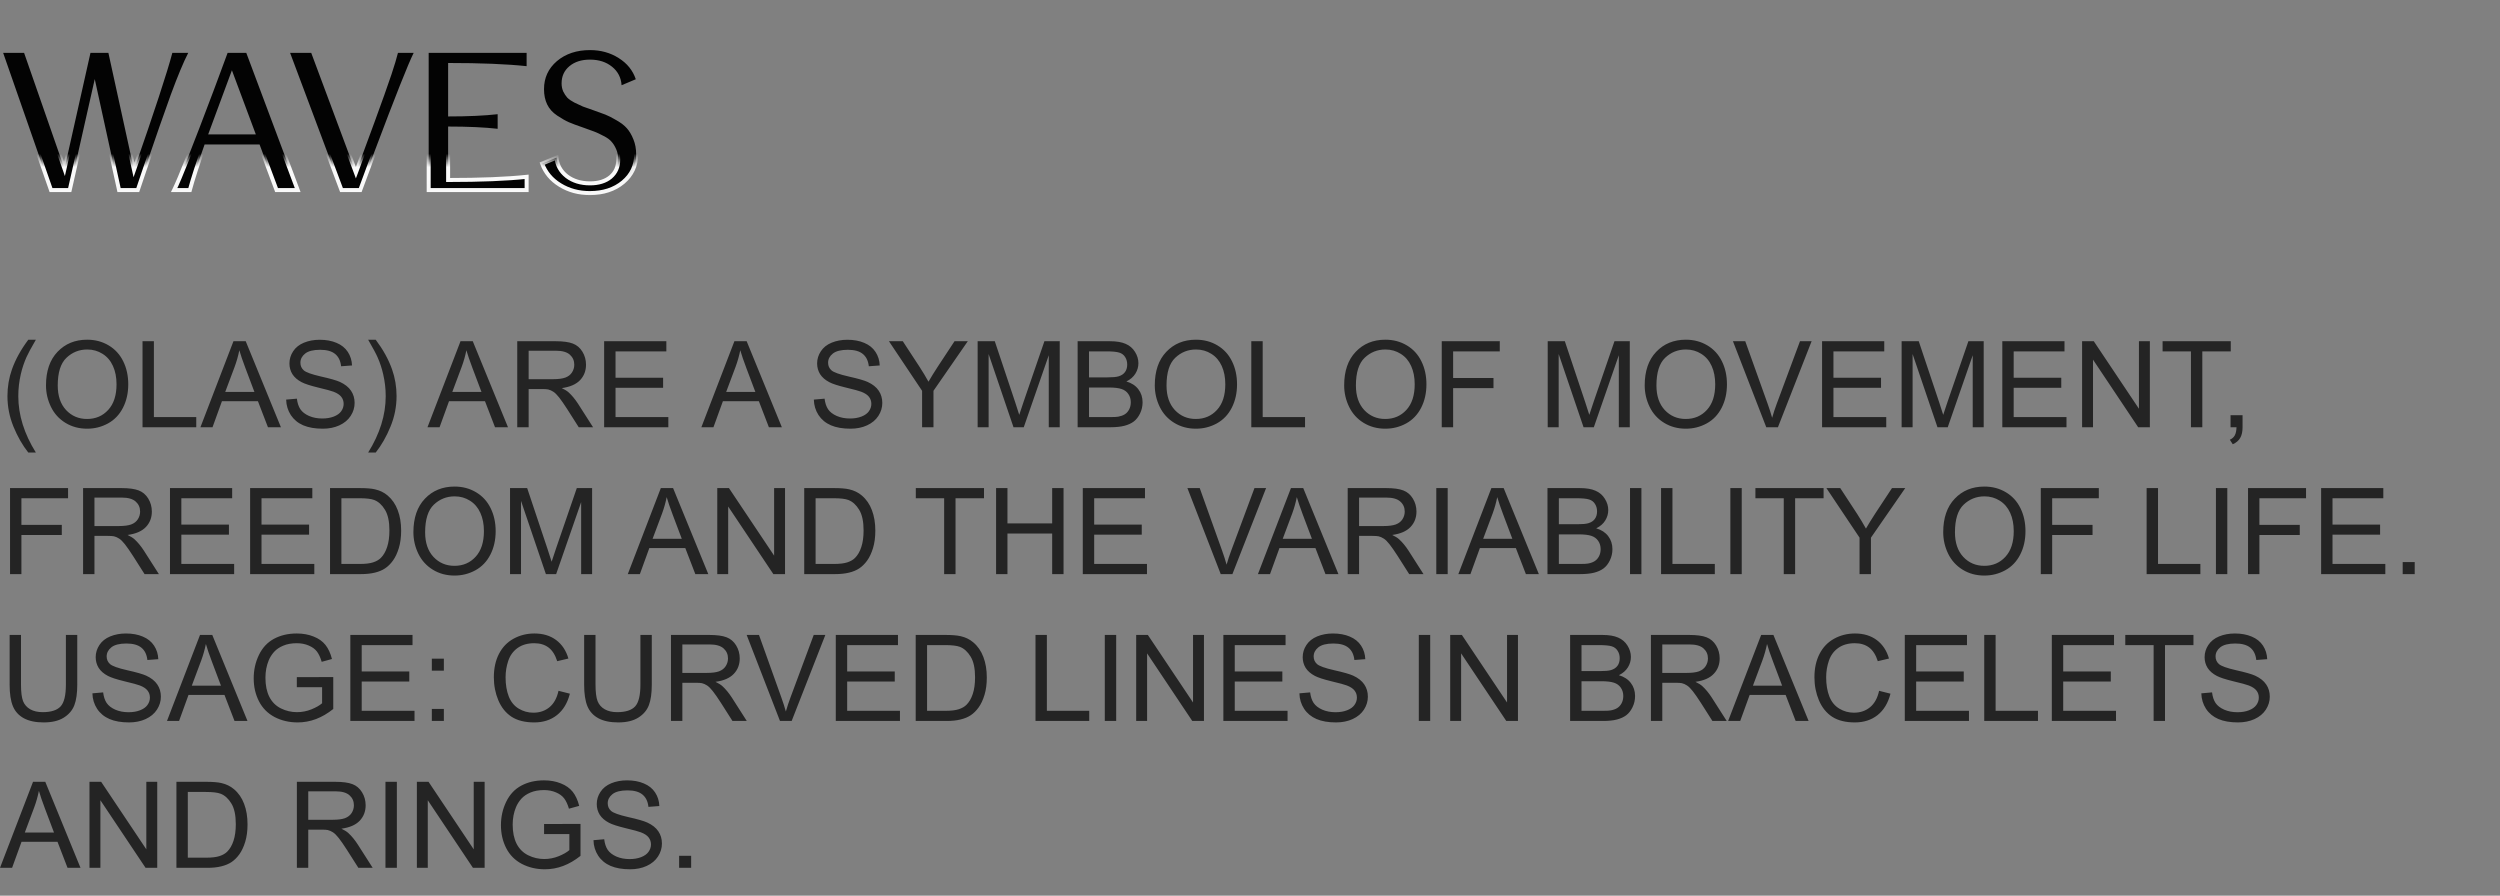<?xml version="1.0" encoding="UTF-8"?> <svg xmlns="http://www.w3.org/2000/svg" viewBox="0 0 187.013 67" fill="none"><rect x="0" y="0" width="187.013" height="67" fill="#808080" stroke="none"/><path d="M2.115 33.851C1.68 33.301 1.311 32.657 1.009 31.92C0.708 31.183 0.557 30.419 0.557 29.629C0.557 28.933 0.67 28.265 0.895 27.628C1.159 26.887 1.565 26.15 2.115 25.416H2.682C2.328 26.024 2.094 26.459 1.979 26.719C1.801 27.123 1.66 27.544 1.558 27.983C1.432 28.53 1.369 29.08 1.369 29.633C1.369 31.041 1.807 32.447 2.682 33.851H2.115ZM3.441 28.826C3.441 27.758 3.728 26.922 4.301 26.32C4.875 25.714 5.615 25.411 6.522 25.411C7.116 25.411 7.651 25.553 8.128 25.837C8.605 26.121 8.968 26.517 9.217 27.026C9.468 27.533 9.594 28.107 9.594 28.751C9.594 29.404 9.463 29.988 9.199 30.502C8.936 31.017 8.563 31.408 8.08 31.674C7.597 31.938 7.076 32.069 6.518 32.069C5.912 32.069 5.371 31.923 4.894 31.63C4.417 31.338 4.055 30.938 3.81 30.432C3.564 29.926 3.441 29.391 3.441 28.826ZM4.319 28.839C4.319 29.614 4.526 30.226 4.942 30.674C5.36 31.118 5.884 31.341 6.513 31.341C7.154 31.341 7.681 31.115 8.093 30.665C8.509 30.214 8.717 29.575 8.717 28.747C8.717 28.223 8.627 27.767 8.449 27.377C8.273 26.985 8.014 26.682 7.672 26.469C7.333 26.253 6.951 26.144 6.526 26.144C5.924 26.144 5.404 26.352 4.968 26.767C4.535 27.18 4.319 27.87 4.319 28.839ZM10.661 31.96V25.525H11.512V31.2H14.681V31.96H10.661ZM14.993 31.96L17.464 25.525H18.381L21.014 31.96H20.044L19.294 30.011H16.603L15.897 31.96H14.993ZM16.849 29.317H19.031L18.359 27.535C18.154 26.994 18.002 26.549 17.903 26.201C17.821 26.614 17.705 27.023 17.556 27.43L16.849 29.317ZM21.405 29.892L22.208 29.822C22.246 30.144 22.334 30.409 22.472 30.616C22.612 30.821 22.829 30.988 23.121 31.117C23.414 31.243 23.743 31.306 24.109 31.306C24.433 31.306 24.72 31.257 24.969 31.161C25.218 31.064 25.402 30.933 25.522 30.766C25.645 30.596 25.706 30.412 25.706 30.213C25.706 30.011 25.648 29.835 25.531 29.686C25.414 29.534 25.221 29.407 24.951 29.304C24.779 29.237 24.397 29.133 23.806 28.993C23.215 28.849 22.801 28.715 22.564 28.589C22.256 28.428 22.027 28.229 21.875 27.992C21.725 27.752 21.651 27.484 21.651 27.189C21.651 26.864 21.743 26.561 21.927 26.28C22.112 25.996 22.381 25.781 22.735 25.635C23.089 25.489 23.482 25.416 23.916 25.416C24.392 25.416 24.812 25.493 25.175 25.648C25.541 25.8 25.822 26.026 26.018 26.324C26.214 26.623 26.319 26.961 26.334 27.338L25.517 27.399C25.473 26.993 25.324 26.685 25.07 26.478C24.818 26.27 24.445 26.166 23.951 26.166C23.436 26.166 23.06 26.261 22.823 26.451C22.589 26.639 22.472 26.865 22.472 27.132C22.472 27.363 22.555 27.553 22.722 27.702C22.886 27.851 23.313 28.005 24.003 28.163C24.697 28.318 25.172 28.454 25.43 28.571C25.804 28.744 26.081 28.963 26.259 29.229C26.438 29.493 26.527 29.797 26.527 30.143C26.527 30.485 26.429 30.808 26.233 31.112C26.037 31.414 25.754 31.649 25.386 31.819C25.02 31.986 24.608 32.069 24.148 32.069C23.566 32.069 23.077 31.984 22.682 31.815C22.29 31.645 21.981 31.39 21.756 31.051C21.534 30.709 21.417 30.322 21.405 29.892ZM28.107 33.851H27.541C28.416 32.447 28.853 31.041 28.853 29.633C28.853 29.083 28.79 28.538 28.664 27.996C28.565 27.557 28.426 27.136 28.247 26.732C28.133 26.469 27.898 26.03 27.541 25.416H28.107C28.657 26.15 29.064 26.887 29.327 27.628C29.552 28.265 29.665 28.933 29.665 29.629C29.665 30.419 29.513 31.183 29.209 31.92C28.907 32.657 28.54 33.301 28.107 33.851ZM31.978 31.96L34.449 25.525H35.366L38 31.96H37.03L36.279 30.011H33.589L32.882 31.96H31.978ZM33.835 29.317H36.016L35.344 27.535C35.14 26.994 34.987 26.549 34.888 26.201C34.806 26.614 34.691 27.023 34.541 27.43L33.835 29.317ZM38.693 31.96V25.525H41.546C42.119 25.525 42.556 25.584 42.854 25.701C43.152 25.815 43.391 26.018 43.569 26.311C43.748 26.604 43.837 26.927 43.837 27.281C43.837 27.737 43.689 28.122 43.394 28.435C43.098 28.748 42.642 28.947 42.025 29.032C42.25 29.14 42.421 29.247 42.538 29.353C42.787 29.581 43.022 29.866 43.244 30.208L44.364 31.96H43.293L42.441 30.621C42.193 30.235 41.988 29.939 41.827 29.734C41.666 29.53 41.521 29.386 41.392 29.304C41.266 29.222 41.138 29.165 41.006 29.133C40.91 29.113 40.752 29.102 40.532 29.102H39.545V31.96H38.693ZM39.545 28.365H41.375C41.764 28.365 42.068 28.325 42.288 28.246C42.507 28.165 42.674 28.036 42.788 27.86C42.902 27.682 42.959 27.489 42.959 27.281C42.959 26.977 42.848 26.726 42.626 26.53C42.406 26.334 42.058 26.236 41.581 26.236H39.545V28.365ZM45.193 31.96V25.525H49.846V26.284H46.045V28.255H49.604V29.01H46.045V31.2H49.995V31.96H45.193ZM52.466 31.96L54.937 25.525H55.854L58.487 31.96H57.517L56.767 30.011H54.077L53.37 31.96H52.466ZM54.322 29.317H56.504L55.832 27.535C55.627 26.994 55.475 26.549 55.376 26.201C55.294 26.614 55.178 27.023 55.029 27.43L54.322 29.317ZM60.879 29.892L61.683 29.822C61.721 30.144 61.808 30.409 61.946 30.616C62.086 30.821 62.303 30.988 62.595 31.117C62.888 31.243 63.217 31.306 63.583 31.306C63.908 31.306 64.195 31.257 64.443 31.161C64.692 31.064 64.876 30.933 64.996 30.766C65.119 30.596 65.181 30.412 65.181 30.213C65.181 30.011 65.122 29.835 65.005 29.686C64.888 29.534 64.695 29.407 64.426 29.304C64.253 29.237 63.871 29.133 63.28 28.993C62.689 28.849 62.275 28.715 62.038 28.589C61.731 28.428 61.501 28.229 61.349 27.992C61.2 27.752 61.125 27.484 61.125 27.189C61.125 26.864 61.217 26.561 61.402 26.28C61.586 25.996 61.855 25.781 62.209 25.635C62.563 25.489 62.957 25.416 63.39 25.416C63.867 25.416 64.287 25.493 64.65 25.648C65.015 25.8 65.296 26.026 65.492 26.324C65.688 26.623 65.794 26.961 65.808 27.338L64.992 27.399C64.948 26.993 64.799 26.685 64.544 26.478C64.293 26.27 63.92 26.166 63.425 26.166C62.91 26.166 62.534 26.261 62.297 26.451C62.063 26.639 61.946 26.865 61.946 27.132C61.946 27.363 62.029 27.553 62.196 27.702C62.36 27.851 62.787 28.005 63.478 28.163C64.171 28.318 64.647 28.454 64.904 28.571C65.279 28.744 65.555 28.963 65.734 29.229C65.912 29.493 66.001 29.797 66.001 30.143C66.001 30.485 65.903 30.808 65.707 31.112C65.511 31.414 65.229 31.649 64.86 31.819C64.495 31.986 64.082 32.069 63.622 32.069C63.04 32.069 62.552 31.984 62.157 31.815C61.765 31.645 61.456 31.39 61.23 31.051C61.008 30.709 60.891 30.322 60.879 29.892ZM68.977 31.96V29.234L66.497 25.525H67.533L68.802 27.465C69.036 27.828 69.254 28.191 69.456 28.554C69.649 28.217 69.883 27.838 70.158 27.417L71.404 25.525H72.396L69.829 29.234V31.96H68.977ZM73.133 31.96V25.525H74.415L75.938 30.081C76.078 30.505 76.181 30.823 76.245 31.033C76.318 30.799 76.432 30.456 76.588 30.002L78.128 25.525H79.274V31.96H78.453V26.574L76.583 31.96H75.815L73.954 26.482V31.96H73.133ZM80.612 31.96V25.525H83.026C83.518 25.525 83.911 25.591 84.207 25.723C84.505 25.852 84.738 26.052 84.905 26.324C85.075 26.593 85.159 26.876 85.159 27.171C85.159 27.446 85.085 27.705 84.935 27.948C84.786 28.191 84.561 28.387 84.26 28.536C84.649 28.65 84.947 28.845 85.155 29.12C85.366 29.395 85.471 29.72 85.471 30.094C85.471 30.396 85.407 30.676 85.278 30.937C85.152 31.194 84.995 31.393 84.808 31.534C84.621 31.674 84.385 31.781 84.102 31.854C83.821 31.924 83.475 31.96 83.066 31.96H80.612ZM81.464 28.229H82.855C83.233 28.229 83.503 28.204 83.667 28.154C83.884 28.09 84.046 27.983 84.154 27.834C84.265 27.685 84.321 27.497 84.321 27.272C84.321 27.058 84.27 26.871 84.167 26.71C84.065 26.546 83.919 26.435 83.728 26.377C83.538 26.315 83.212 26.284 82.75 26.284H81.464V28.229ZM81.464 31.2H83.066C83.341 31.2 83.534 31.19 83.645 31.17C83.841 31.134 84.005 31.076 84.137 30.994C84.268 30.912 84.377 30.794 84.461 30.638C84.546 30.48 84.589 30.299 84.589 30.094C84.589 29.854 84.527 29.646 84.404 29.471C84.282 29.292 84.11 29.168 83.891 29.098C83.674 29.025 83.361 28.988 82.952 28.988H81.464V31.2ZM86.384 28.826C86.384 27.758 86.67 26.922 87.244 26.32C87.818 25.714 88.558 25.411 89.465 25.411C90.059 25.411 90.594 25.553 91.071 25.837C91.548 26.121 91.911 26.517 92.16 27.026C92.411 27.533 92.537 28.107 92.537 28.751C92.537 29.404 92.405 29.988 92.142 30.502C91.879 31.017 91.506 31.408 91.023 31.674C90.54 31.938 90.019 32.069 89.46 32.069C88.855 32.069 88.313 31.923 87.837 31.63C87.36 31.338 86.998 30.938 86.752 30.432C86.507 29.926 86.384 29.391 86.384 28.826ZM87.262 28.839C87.262 29.614 87.469 30.226 87.885 30.674C88.303 31.118 88.827 31.341 89.456 31.341C90.097 31.341 90.623 31.115 91.036 30.665C91.452 30.214 91.659 29.575 91.659 28.747C91.659 28.223 91.57 27.767 91.392 27.377C91.216 26.985 90.957 26.682 90.615 26.469C90.275 26.253 89.893 26.144 89.469 26.144C88.866 26.144 88.347 26.352 87.911 26.767C87.478 27.18 87.262 27.87 87.262 28.839ZM93.604 31.96V25.525H94.455V31.2H97.624V31.96H93.604ZM100.551 28.826C100.551 27.758 100.838 26.922 101.412 26.32C101.985 25.714 102.725 25.411 103.633 25.411C104.227 25.411 104.762 25.553 105.239 25.837C105.716 26.121 106.079 26.517 106.327 27.026C106.579 27.533 106.705 28.107 106.705 28.751C106.705 29.404 106.573 29.988 106.31 30.502C106.046 31.017 105.673 31.408 105.191 31.674C104.708 31.938 104.187 32.069 103.628 32.069C103.022 32.069 102.481 31.923 102.004 31.63C101.527 31.338 101.166 30.938 100.92 30.432C100.674 29.926 100.551 29.391 100.551 28.826ZM101.429 28.839C101.429 29.614 101.637 30.226 102.053 30.674C102.471 31.118 102.995 31.341 103.624 31.341C104.264 31.341 104.791 31.115 105.204 30.665C105.619 30.214 105.827 29.575 105.827 28.747C105.827 28.223 105.738 27.767 105.559 27.377C105.384 26.985 105.125 26.682 104.782 26.469C104.443 26.253 104.061 26.144 103.637 26.144C103.034 26.144 102.515 26.352 102.079 26.767C101.646 27.18 101.429 27.87 101.429 28.839ZM107.85 31.96V25.525H112.191V26.284H108.702V28.277H111.721V29.036H108.702V31.96H107.85ZM115.777 31.96V25.525H117.058L118.581 30.081C118.722 30.505 118.824 30.823 118.888 31.033C118.962 30.799 119.076 30.456 119.231 30.002L120.771 25.525H121.917V31.96H121.096V26.574L119.227 31.96H118.458L116.597 26.482V31.96H115.777ZM123.032 28.826C123.032 27.758 123.318 26.922 123.892 26.32C124.465 25.714 125.206 25.411 126.113 25.411C126.707 25.411 127.242 25.553 127.719 25.837C128.196 26.121 128.559 26.517 128.808 27.026C129.059 27.533 129.185 28.107 129.185 28.751C129.185 29.404 129.053 29.988 128.79 30.502C128.527 31.017 128.154 31.408 127.671 31.674C127.188 31.938 126.667 32.069 126.108 32.069C125.503 32.069 124.962 31.923 124.484 31.63C124.007 31.338 123.646 30.938 123.4 30.432C123.155 29.926 123.032 29.391 123.032 28.826ZM123.91 28.839C123.91 29.614 124.117 30.226 124.533 30.674C124.951 31.118 125.475 31.341 126.104 31.341C126.745 31.341 127.271 31.115 127.684 30.665C128.1 30.214 128.307 29.575 128.307 28.747C128.307 28.223 128.218 27.767 128.04 27.377C127.864 26.985 127.605 26.682 127.263 26.469C126.923 26.253 126.542 26.144 126.117 26.144C125.514 26.144 124.995 26.352 124.559 26.767C124.126 27.18 123.91 27.87 123.91 28.839ZM132.126 31.96L129.633 25.525H130.554L132.227 30.2C132.361 30.574 132.474 30.925 132.565 31.253C132.664 30.902 132.78 30.551 132.911 30.2L134.649 25.525H135.518L132.999 31.96H132.126ZM136.3 31.96V25.525H140.952V26.284H137.151V28.255H140.711V29.01H137.151V31.2H141.101V31.96H136.3ZM142.251 31.96V25.525H143.532L145.056 30.081C145.196 30.505 145.299 30.823 145.363 31.033C145.436 30.799 145.55 30.456 145.705 30.002L147.246 25.525H148.391V31.96H147.57V26.574L145.701 31.96H144.933L143.072 26.482V31.96H142.251ZM149.783 31.96V25.525H154.435V26.284H150.634V28.255H154.193V29.01H150.634V31.2H154.584V31.96H149.783ZM155.752 31.96V25.525H156.625L160.004 30.577V25.525H160.821V31.96H159.947L156.568 26.903V31.96H155.752ZM163.893 31.96V26.284H161.773V25.525H166.873V26.284H164.744V31.96H163.893ZM166.856 31.96V31.06H167.755V31.96C167.755 32.29 167.697 32.557 167.58 32.758C167.463 32.963 167.277 33.121 167.022 33.232L166.803 32.894C166.97 32.821 167.093 32.713 167.172 32.57C167.251 32.429 167.294 32.226 167.303 31.96H166.856ZM0.751 42.946V36.511H5.091V37.271H1.602V39.263H4.622V40.023H1.602V42.946H0.751ZM6.215 42.946V36.511H9.068C9.641 36.511 10.077 36.57 10.376 36.687C10.674 36.801 10.912 37.004 11.091 37.297C11.269 37.59 11.359 37.913 11.359 38.267C11.359 38.723 11.211 39.108 10.915 39.421C10.62 39.734 10.163 39.933 9.546 40.018C9.771 40.126 9.942 40.233 10.06 40.339C10.308 40.567 10.544 40.852 10.766 41.194L11.885 42.946H10.814L9.963 41.607C9.714 41.221 9.509 40.925 9.349 40.72C9.188 40.516 9.043 40.372 8.914 40.29C8.788 40.208 8.659 40.151 8.528 40.119C8.431 40.099 8.273 40.088 8.054 40.088H7.066V42.946H6.215ZM7.066 39.351H8.896C9.286 39.351 9.59 39.311 9.809 39.233C10.029 39.151 10.196 39.022 10.31 38.846C10.424 38.668 10.481 38.475 10.481 38.267C10.481 37.963 10.37 37.712 10.147 37.516C9.928 37.32 9.58 37.222 9.103 37.222H7.066V39.351ZM12.715 42.946V36.511H17.367V37.271H13.566V39.241H17.126V39.996H13.566V42.186H17.516V42.946H12.715ZM18.71 42.946V36.511H23.363V37.271H19.562V39.241H23.121V39.996H19.562V42.186H23.512V42.946H18.71ZM24.688 42.946V36.511H26.904C27.405 36.511 27.787 36.542 28.05 36.604C28.419 36.688 28.733 36.842 28.994 37.064C29.333 37.351 29.586 37.718 29.753 38.166C29.923 38.611 30.008 39.12 30.008 39.693C30.008 40.182 29.95 40.615 29.836 40.993C29.722 41.37 29.576 41.683 29.397 41.932C29.219 42.178 29.023 42.372 28.809 42.515C28.599 42.656 28.343 42.763 28.041 42.836C27.743 42.909 27.399 42.946 27.01 42.946H24.688ZM25.539 42.186H26.913C27.337 42.186 27.669 42.147 27.909 42.068C28.152 41.989 28.345 41.878 28.489 41.734C28.691 41.532 28.847 41.262 28.958 40.922C29.073 40.58 29.13 40.166 29.13 39.68C29.13 39.007 29.019 38.491 28.796 38.131C28.577 37.768 28.309 37.525 27.993 37.402C27.765 37.314 27.398 37.271 26.891 37.271H25.539V42.186ZM30.925 39.812C30.925 38.744 31.211 37.908 31.785 37.306C32.359 36.7 33.099 36.397 34.006 36.397C34.6 36.397 35.135 36.539 35.612 36.823C36.089 37.107 36.452 37.503 36.701 38.012C36.952 38.519 37.078 39.093 37.078 39.737C37.078 40.39 36.946 40.974 36.683 41.488C36.42 42.004 36.047 42.394 35.564 42.66C35.081 42.924 34.56 43.055 34.001 43.055C33.396 43.055 32.854 42.909 32.378 42.617C31.901 42.324 31.539 41.924 31.293 41.418C31.048 40.912 30.925 40.377 30.925 39.812ZM31.802 39.825C31.802 40.6 32.01 41.212 32.426 41.66C32.844 42.104 33.368 42.327 33.997 42.327C34.638 42.327 35.164 42.101 35.577 41.651C35.992 41.2 36.2 40.561 36.2 39.733C36.2 39.209 36.111 38.753 35.932 38.363C35.757 37.971 35.498 37.669 35.156 37.455C34.816 37.239 34.434 37.13 34.01 37.13C33.407 37.13 32.888 37.338 32.452 37.753C32.019 38.166 31.802 38.857 31.802 39.825ZM38.153 42.946V36.511H39.435L40.958 41.067C41.098 41.491 41.201 41.809 41.265 42.02C41.338 41.786 41.453 41.442 41.608 40.988L43.148 36.511H44.293V42.946H43.473V37.56L41.603 42.946H40.835L38.974 37.468V42.946H38.153ZM46.962 42.946L49.433 36.511H50.35L52.984 42.946H52.014L51.263 40.997H48.573L47.866 42.946H46.962ZM48.818 40.303H51L50.328 38.521C50.124 37.98 49.971 37.535 49.872 37.187C49.79 37.6 49.674 38.009 49.525 38.416L48.818 40.303ZM53.655 42.946V36.511H54.529L57.908 41.563V36.511H58.724V42.946H57.851L54.472 37.89V42.946H53.655ZM60.16 42.946V36.511H62.376C62.876 36.511 63.258 36.542 63.522 36.604C63.89 36.688 64.205 36.842 64.465 37.064C64.805 37.351 65.058 37.718 65.225 38.166C65.394 38.611 65.479 39.12 65.479 39.693C65.479 40.182 65.422 40.615 65.308 40.993C65.194 41.37 65.048 41.683 64.869 41.932C64.691 42.178 64.495 42.372 64.281 42.515C64.07 42.656 63.814 42.763 63.513 42.836C63.214 42.909 62.871 42.946 62.481 42.946H60.16ZM61.011 42.186H62.385C62.809 42.186 63.141 42.147 63.381 42.068C63.624 41.989 63.817 41.878 63.961 41.734C64.163 41.532 64.319 41.262 64.43 40.922C64.544 40.58 64.601 40.166 64.601 39.68C64.601 39.007 64.49 38.491 64.268 38.131C64.048 37.768 63.78 37.525 63.465 37.402C63.236 37.314 62.869 37.271 62.363 37.271H61.011V42.186ZM70.627 42.946V37.271H68.507V36.511H73.608V37.271H71.479V42.946H70.627ZM74.512 42.946V36.511H75.363V39.153H78.708V36.511H79.559V42.946H78.708V39.913H75.363V42.946H74.512ZM80.998 42.946V36.511H85.651V37.271H81.85V39.241H85.409V39.996H81.85V42.186H85.8V42.946H80.998ZM91.317 42.946L88.824 36.511H89.746L91.418 41.186C91.553 41.56 91.665 41.911 91.756 42.239C91.855 41.888 91.971 41.537 92.103 41.186L93.841 36.511H94.71L92.191 42.946H91.317ZM94.1 42.946L96.57 36.511H97.488L100.121 42.946H99.151L98.401 40.997H95.71L95.004 42.946H94.1ZM95.956 40.303H98.137L97.466 38.521C97.261 37.98 97.109 37.535 97.009 37.187C96.928 37.6 96.812 38.009 96.663 38.416L95.956 40.303ZM100.815 42.946V36.511H103.667C104.241 36.511 104.677 36.57 104.976 36.687C105.274 36.801 105.512 37.004 105.691 37.297C105.869 37.59 105.959 37.913 105.959 38.267C105.959 38.723 105.811 39.108 105.515 39.421C105.22 39.734 104.763 39.933 104.146 40.018C104.371 40.126 104.542 40.233 104.659 40.339C104.908 40.567 105.144 40.852 105.366 41.194L106.485 42.946H105.414L104.563 41.607C104.314 41.221 104.109 40.925 103.948 40.72C103.788 40.516 103.643 40.372 103.514 40.29C103.388 40.208 103.259 40.151 103.128 40.119C103.031 40.099 102.873 40.088 102.654 40.088H101.666V42.946H100.815ZM101.666 39.351H103.496C103.885 39.351 104.19 39.311 104.409 39.233C104.629 39.151 104.796 39.022 104.91 38.846C105.024 38.668 105.081 38.475 105.081 38.267C105.081 37.963 104.97 37.712 104.747 37.516C104.528 37.32 104.18 37.222 103.703 37.222H101.666V39.351ZM107.442 42.946V36.511H108.294V42.946H107.442ZM109.092 42.946L111.563 36.511H112.481L115.114 42.946H114.144L113.393 40.997H110.703L109.996 42.946H109.092ZM110.949 40.303H113.13L112.459 38.521C112.254 37.98 112.102 37.535 112.002 37.187C111.92 37.6 111.805 38.009 111.656 38.416L110.949 40.303ZM115.759 42.946V36.511H118.173C118.665 36.511 119.058 36.577 119.354 36.709C119.652 36.838 119.885 37.038 120.051 37.31C120.221 37.579 120.306 37.862 120.306 38.157C120.306 38.432 120.231 38.691 120.082 38.934C119.933 39.177 119.708 39.373 119.406 39.522C119.796 39.636 120.094 39.831 120.302 40.106C120.512 40.381 120.618 40.706 120.618 41.08C120.618 41.382 120.553 41.662 120.425 41.923C120.299 42.181 120.142 42.379 119.955 42.52C119.768 42.66 119.532 42.767 119.248 42.84C118.968 42.91 118.622 42.946 118.213 42.946H115.759ZM116.611 39.215H118.002C118.379 39.215 118.65 39.19 118.814 39.14C119.031 39.076 119.193 38.969 119.301 38.82C119.412 38.671 119.468 38.484 119.468 38.258C119.468 38.045 119.417 37.857 119.314 37.697C119.212 37.532 119.065 37.421 118.875 37.363C118.685 37.302 118.359 37.271 117.897 37.271H116.611V39.215ZM116.611 42.186H118.213C118.488 42.186 118.681 42.176 118.792 42.156C118.988 42.12 119.152 42.062 119.283 41.98C119.415 41.898 119.523 41.78 119.608 41.625C119.693 41.466 119.736 41.285 119.736 41.08C119.736 40.84 119.674 40.633 119.551 40.457C119.428 40.278 119.257 40.154 119.038 40.084C118.821 40.011 118.508 39.974 118.098 39.974H116.611V42.186ZM121.934 42.946V36.511H122.786V42.946H121.934ZM124.256 42.946V36.511H125.108V42.186H128.277V42.946H124.256ZM129.44 42.946V36.511H130.291V42.946H129.44ZM133.434 42.946V37.271H131.314V36.511H136.414V37.271H134.285V42.946H133.434ZM139.104 42.946V40.22L136.624 36.511H137.66L138.929 38.451C139.163 38.814 139.381 39.177 139.582 39.54C139.776 39.203 140.01 38.824 140.285 38.403L141.531 36.511H142.523L139.956 40.22V42.946H139.104ZM145.363 39.812C145.363 38.744 145.65 37.908 146.223 37.306C146.797 36.7 147.537 36.397 148.444 36.397C149.038 36.397 149.573 36.539 150.05 36.823C150.527 37.107 150.89 37.503 151.139 38.012C151.39 38.519 151.516 39.093 151.516 39.737C151.516 40.39 151.385 40.974 151.121 41.488C150.858 42.004 150.485 42.394 150.002 42.66C149.519 42.924 148.998 43.055 148.44 43.055C147.834 43.055 147.292 42.909 146.816 42.617C146.339 42.324 145.977 41.924 145.731 41.418C145.486 40.912 145.363 40.377 145.363 39.812ZM146.241 39.825C146.241 40.6 146.448 41.212 146.864 41.66C147.282 42.104 147.806 42.327 148.435 42.327C149.076 42.327 149.603 42.101 150.015 41.651C150.431 41.2 150.638 40.561 150.638 39.733C150.638 39.209 150.549 38.753 150.371 38.363C150.195 37.971 149.936 37.669 149.594 37.455C149.254 37.239 148.872 37.13 148.448 37.13C147.846 37.13 147.326 37.338 146.89 37.753C146.457 38.166 146.241 38.857 146.241 39.825ZM152.662 42.946V36.511H157.002V37.271H153.513V39.263H156.533V40.023H153.513V42.946H152.662ZM160.579 42.946V36.511H161.431V42.186H164.6V42.946H160.579ZM165.763 42.946V36.511H166.614V42.946H165.763ZM168.164 42.946V36.511H172.504V37.271H169.015V39.263H172.035V40.023H169.015V42.946H168.164ZM173.632 42.946V36.511H178.284V37.271H174.484V39.241H178.043V39.996H174.484V42.186H178.434V42.946H173.632ZM179.733 42.946V42.046H180.633V42.946H179.733ZM4.929 47.497H5.78V51.215C5.78 51.862 5.707 52.375 5.561 52.755C5.415 53.136 5.15 53.446 4.766 53.686C4.386 53.923 3.886 54.041 3.265 54.041C2.663 54.041 2.17 53.937 1.786 53.73C1.403 53.522 1.129 53.222 0.966 52.83C0.802 52.435 0.72 51.897 0.72 51.215V47.497H1.571V51.211C1.571 51.769 1.622 52.182 1.725 52.448C1.83 52.712 2.009 52.915 2.26 53.058C2.515 53.202 2.825 53.273 3.191 53.273C3.817 53.273 4.263 53.131 4.529 52.848C4.796 52.564 4.929 52.018 4.929 51.211V47.497ZM6.913 51.865L7.716 51.794C7.754 52.116 7.842 52.381 7.979 52.589C8.12 52.793 8.336 52.96 8.629 53.089C8.921 53.215 9.25 53.278 9.616 53.278C9.941 53.278 10.228 53.23 10.476 53.133C10.725 53.036 10.91 52.905 11.029 52.738C11.152 52.568 11.214 52.384 11.214 52.185C11.214 51.983 11.155 51.807 11.038 51.658C10.921 51.506 10.728 51.379 10.459 51.276C10.286 51.209 9.904 51.105 9.313 50.965C8.722 50.821 8.308 50.687 8.071 50.561C7.764 50.4 7.534 50.201 7.382 49.964C7.233 49.724 7.158 49.456 7.158 49.161C7.158 48.836 7.251 48.533 7.435 48.252C7.619 47.969 7.888 47.754 8.242 47.607C8.597 47.461 8.99 47.388 9.423 47.388C9.9 47.388 10.32 47.465 10.683 47.62C11.049 47.773 11.329 47.998 11.525 48.296C11.721 48.595 11.827 48.933 11.841 49.31L11.025 49.371C10.981 48.965 10.832 48.658 10.577 48.45C10.326 48.242 9.953 48.138 9.458 48.138C8.943 48.138 8.567 48.233 8.33 48.423C8.096 48.611 7.979 48.838 7.979 49.104C7.979 49.335 8.063 49.525 8.229 49.674C8.393 49.824 8.82 49.977 9.511 50.135C10.204 50.29 10.68 50.426 10.937 50.543C11.312 50.716 11.588 50.935 11.767 51.202C11.945 51.465 12.035 51.769 12.035 52.115C12.035 52.457 11.937 52.78 11.741 53.085C11.544 53.386 11.262 53.622 10.893 53.791C10.528 53.958 10.115 54.041 9.656 54.041C9.073 54.041 8.585 53.957 8.19 53.787C7.798 53.617 7.489 53.363 7.264 53.023C7.041 52.681 6.924 52.295 6.913 51.865ZM12.491 53.932L14.962 47.497H15.879L18.513 53.932H17.543L16.792 51.983H14.102L13.395 53.932H12.491ZM14.348 51.29H16.529L15.857 49.508C15.653 48.966 15.5 48.522 15.401 48.173C15.319 48.586 15.203 48.995 15.054 49.402L14.348 51.29ZM22.204 51.408V50.653L24.929 50.649V53.036C24.511 53.37 24.079 53.622 23.635 53.791C23.19 53.958 22.733 54.041 22.265 54.041C21.633 54.041 21.058 53.907 20.54 53.638C20.025 53.365 19.636 52.973 19.373 52.461C19.11 51.949 18.978 51.377 18.978 50.745C18.978 50.119 19.108 49.536 19.369 48.994C19.632 48.45 20.009 48.046 20.501 47.783C20.992 47.519 21.559 47.388 22.199 47.388C22.665 47.388 23.085 47.464 23.459 47.616C23.837 47.765 24.132 47.974 24.346 48.244C24.559 48.513 24.722 48.864 24.833 49.297L24.065 49.508C23.968 49.18 23.848 48.923 23.705 48.735C23.561 48.548 23.357 48.399 23.09 48.288C22.824 48.173 22.529 48.116 22.204 48.116C21.815 48.116 21.478 48.176 21.194 48.296C20.911 48.413 20.681 48.568 20.505 48.762C20.333 48.955 20.198 49.167 20.101 49.398C19.938 49.796 19.856 50.227 19.856 50.693C19.856 51.266 19.954 51.746 20.15 52.132C20.349 52.518 20.637 52.805 21.014 52.992C21.392 53.18 21.793 53.273 22.217 53.273C22.586 53.273 22.946 53.203 23.297 53.063C23.648 52.919 23.914 52.767 24.095 52.606V51.408H22.204ZM26.207 53.932V47.497H30.859V48.257H27.058V50.227H30.617V50.982H27.058V53.172H31.008V53.932H26.207ZM32.303 50.17V49.271H33.203V50.17H32.303ZM32.303 53.932V53.032H33.203V53.932H32.303ZM41.779 51.676L42.63 51.891C42.451 52.59 42.13 53.124 41.664 53.493C41.202 53.859 40.636 54.041 39.966 54.041C39.273 54.041 38.708 53.901 38.272 53.62C37.839 53.336 37.508 52.927 37.28 52.391C37.055 51.856 36.942 51.281 36.942 50.666C36.942 49.996 37.069 49.412 37.324 48.915C37.581 48.415 37.946 48.036 38.417 47.778C38.891 47.518 39.412 47.388 39.979 47.388C40.623 47.388 41.164 47.552 41.603 47.879C42.042 48.207 42.348 48.668 42.52 49.262L41.682 49.459C41.533 48.991 41.316 48.65 41.033 48.437C40.749 48.223 40.392 48.116 39.962 48.116C39.467 48.116 39.053 48.235 38.719 48.472C38.389 48.709 38.156 49.028 38.022 49.429C37.887 49.827 37.82 50.238 37.82 50.662C37.82 51.209 37.899 51.688 38.057 52.097C38.218 52.504 38.467 52.808 38.803 53.01C39.139 53.212 39.504 53.313 39.896 53.313C40.373 53.313 40.776 53.175 41.107 52.9C41.438 52.625 41.661 52.217 41.779 51.676ZM47.906 47.497H48.757V51.215C48.757 51.862 48.684 52.375 48.538 52.755C48.391 53.136 48.127 53.446 47.743 53.686C47.363 53.923 46.863 54.041 46.242 54.041C45.639 54.041 45.146 53.937 44.763 53.73C44.38 53.522 44.106 53.222 43.942 52.83C43.779 52.435 43.697 51.897 43.697 51.215V47.497H44.548V51.211C44.548 51.769 44.599 52.182 44.702 52.448C44.807 52.712 44.986 52.915 45.237 53.058C45.492 53.202 45.802 53.273 46.168 53.273C46.794 53.273 47.24 53.131 47.506 52.848C47.773 52.564 47.906 52.018 47.906 51.211V47.497ZM50.192 53.932V47.497H53.045C53.619 47.497 54.055 47.556 54.353 47.673C54.652 47.787 54.89 47.99 55.069 48.283C55.247 48.576 55.336 48.899 55.336 49.253C55.336 49.71 55.188 50.094 54.893 50.407C54.597 50.721 54.141 50.92 53.523 51.004C53.749 51.113 53.92 51.219 54.037 51.325C54.286 51.553 54.521 51.838 54.744 52.18L55.863 53.932H54.792L53.94 52.593C53.692 52.207 53.487 51.911 53.326 51.707C53.165 51.502 53.02 51.358 52.892 51.276C52.766 51.194 52.637 51.137 52.505 51.105C52.409 51.085 52.251 51.075 52.031 51.075H51.044V53.932H50.192ZM51.044 50.337H52.874C53.263 50.337 53.567 50.298 53.787 50.219C54.006 50.137 54.173 50.008 54.287 49.832C54.401 49.654 54.458 49.461 54.458 49.253C54.458 48.949 54.347 48.699 54.125 48.503C53.905 48.307 53.557 48.208 53.08 48.208H51.044V50.337ZM58.347 53.932L55.854 47.497H56.776L58.448 52.172C58.583 52.546 58.695 52.897 58.786 53.225C58.885 52.874 59.001 52.523 59.133 52.172L60.871 47.497H61.74L59.221 53.932H58.347ZM62.521 53.932V47.497H67.173V48.257H63.373V50.227H66.932V50.982H63.373V53.172H67.322V53.932H62.521ZM68.499 53.932V47.497H70.715C71.216 47.497 71.597 47.528 71.861 47.59C72.229 47.674 72.544 47.828 72.804 48.05C73.144 48.337 73.397 48.704 73.564 49.152C73.733 49.597 73.818 50.106 73.818 50.68C73.818 51.168 73.761 51.601 73.647 51.979C73.533 52.356 73.387 52.669 73.208 52.918C73.03 53.164 72.834 53.358 72.62 53.502C72.409 53.642 72.153 53.749 71.852 53.822C71.553 53.895 71.21 53.932 70.821 53.932H68.499ZM69.35 53.172H70.724C71.148 53.172 71.48 53.133 71.72 53.054C71.963 52.975 72.156 52.864 72.299 52.72C72.501 52.518 72.658 52.248 72.769 51.908C72.883 51.566 72.94 51.152 72.94 50.666C72.94 49.993 72.829 49.477 72.607 49.117C72.387 48.754 72.12 48.511 71.804 48.388C71.575 48.301 71.208 48.257 70.702 48.257H69.35V53.172ZM77.461 53.932V47.497H78.312V53.172H81.481V53.932H77.461ZM82.644 53.932V47.497H83.496V53.932H82.644ZM84.992 53.932V47.497H85.866L89.245 52.549V47.497H90.062V53.932H89.188L85.809 48.876V53.932H84.992ZM91.514 53.932V47.497H96.167V48.257H92.366V50.227H95.926V50.982H92.366V53.172H96.316V53.932H91.514ZM97.203 51.865L98.006 51.794C98.044 52.116 98.131 52.381 98.269 52.589C98.41 52.793 98.626 52.96 98.919 53.089C99.211 53.215 99.54 53.278 99.906 53.278C100.231 53.278 100.518 53.23 100.766 53.133C101.015 53.036 101.2 52.905 101.319 52.738C101.442 52.568 101.504 52.384 101.504 52.185C101.504 51.983 101.445 51.807 101.328 51.658C101.211 51.506 101.018 51.379 100.749 51.276C100.576 51.209 100.194 51.105 99.603 50.965C99.012 50.821 98.598 50.687 98.361 50.561C98.054 50.4 97.824 50.201 97.672 49.964C97.523 49.724 97.448 49.456 97.448 49.161C97.448 48.836 97.54 48.533 97.725 48.252C97.909 47.969 98.178 47.754 98.532 47.607C98.887 47.461 99.28 47.388 99.713 47.388C100.19 47.388 100.61 47.465 100.973 47.62C101.338 47.773 101.619 47.998 101.815 48.296C102.011 48.595 102.117 48.933 102.131 49.31L101.315 49.371C101.271 48.965 101.122 48.658 100.867 48.45C100.616 48.242 100.243 48.138 99.748 48.138C99.233 48.138 98.857 48.233 98.62 48.423C98.386 48.611 98.269 48.838 98.269 49.104C98.269 49.335 98.352 49.525 98.519 49.674C98.683 49.824 99.11 49.977 99.801 50.135C100.494 50.29 100.97 50.426 101.227 50.543C101.602 50.716 101.878 50.935 102.057 51.202C102.235 51.465 102.324 51.769 102.324 52.115C102.324 52.457 102.227 52.78 102.031 53.085C101.835 53.386 101.552 53.622 101.183 53.791C100.818 53.958 100.405 54.041 99.946 54.041C99.363 54.041 98.875 53.957 98.48 53.787C98.088 53.617 97.779 53.363 97.554 53.023C97.331 52.681 97.214 52.295 97.203 51.865ZM106.134 53.932V47.497H106.986V53.932H106.134ZM108.482 53.932V47.497H109.356L112.735 52.549V47.497H113.551V53.932H112.678L109.299 48.876V53.932H108.482ZM117.453 53.932V47.497H119.867C120.359 47.497 120.752 47.563 121.048 47.695C121.346 47.824 121.579 48.024 121.746 48.296C121.915 48.566 122 48.848 122 49.143C122 49.418 121.926 49.677 121.777 49.92C121.627 50.163 121.402 50.359 121.101 50.508C121.49 50.622 121.788 50.817 121.996 51.092C122.206 51.367 122.312 51.692 122.312 52.066C122.312 52.368 122.247 52.649 122.119 52.909C121.993 53.167 121.836 53.365 121.649 53.506C121.462 53.646 121.226 53.753 120.943 53.826C120.662 53.897 120.316 53.932 119.907 53.932H117.453ZM118.305 50.201H119.696C120.073 50.201 120.344 50.176 120.508 50.127C120.725 50.062 120.887 49.955 120.995 49.806C121.106 49.657 121.162 49.47 121.162 49.244C121.162 49.031 121.111 48.843 121.008 48.683C120.906 48.519 120.76 48.407 120.57 48.349C120.379 48.288 120.053 48.257 119.591 48.257H118.305V50.201ZM118.305 53.172H119.907C120.182 53.172 120.375 53.162 120.486 53.142C120.682 53.107 120.846 53.048 120.978 52.966C121.109 52.884 121.218 52.766 121.302 52.611C121.387 52.453 121.43 52.271 121.43 52.066C121.43 51.826 121.368 51.619 121.245 51.443C121.123 51.265 120.951 51.14 120.732 51.07C120.515 50.997 120.202 50.96 119.793 50.96H118.305V53.172ZM123.497 53.932V47.497H126.35C126.923 47.497 127.359 47.556 127.658 47.673C127.956 47.787 128.195 47.99 128.373 48.283C128.551 48.576 128.641 48.899 128.641 49.253C128.641 49.71 128.493 50.094 128.197 50.407C127.902 50.721 127.446 50.92 126.828 51.004C127.053 51.113 127.225 51.219 127.342 51.325C127.59 51.553 127.826 51.838 128.048 52.18L129.167 53.932H128.097L127.245 52.593C126.996 52.207 126.792 51.911 126.631 51.707C126.47 51.502 126.325 51.358 126.196 51.276C126.07 51.194 125.942 51.137 125.81 51.105C125.713 51.085 125.555 51.075 125.336 51.075H124.348V53.932H123.497ZM124.348 50.337H126.179C126.568 50.337 126.872 50.298 127.092 50.219C127.311 50.137 127.478 50.008 127.592 49.832C127.706 49.654 127.763 49.461 127.763 49.253C127.763 48.949 127.652 48.699 127.429 48.503C127.21 48.307 126.862 48.208 126.385 48.208H124.348V50.337ZM129.273 53.932L131.744 47.497H132.661L135.294 53.932H134.325L133.574 51.983H130.884L130.177 53.932H129.273ZM131.129 51.29H133.311L132.639 49.508C132.434 48.966 132.282 48.522 132.183 48.173C132.101 48.586 131.985 48.995 131.836 49.402L131.129 51.29ZM140.566 51.676L141.417 51.891C141.239 52.59 140.917 53.124 140.452 53.493C139.989 53.859 139.423 54.041 138.753 54.041C138.06 54.041 137.495 53.901 137.059 53.62C136.626 53.336 136.295 52.927 136.067 52.391C135.842 51.856 135.729 51.281 135.729 50.666C135.729 49.996 135.856 49.412 136.111 48.915C136.368 48.415 136.733 48.036 137.204 47.778C137.678 47.518 138.198 47.388 138.766 47.388C139.41 47.388 139.951 47.552 140.39 47.879C140.829 48.207 141.135 48.668 141.307 49.262L140.469 49.459C140.32 48.991 140.103 48.65 139.819 48.437C139.536 48.223 139.179 48.116 138.749 48.116C138.254 48.116 137.84 48.235 137.507 48.472C137.176 48.709 136.943 49.028 136.809 49.429C136.674 49.827 136.607 50.238 136.607 50.662C136.607 51.209 136.686 51.688 136.844 52.097C137.005 52.504 137.253 52.808 137.59 53.01C137.926 53.212 138.291 53.313 138.683 53.313C139.16 53.313 139.564 53.175 139.894 52.9C140.225 52.625 140.449 52.217 140.566 51.676ZM142.488 53.932V47.497H147.14V48.257H143.339V50.227H146.899V50.982H143.339V53.172H147.289V53.932H142.488ZM148.431 53.932V47.497H149.282V53.172H152.451V53.932H148.431ZM153.487 53.932V47.497H158.139V48.257H154.338V50.227H157.898V50.982H154.338V53.172H158.288V53.932H153.487ZM161.102 53.932V48.257H158.982V47.497H164.082V48.257H161.953V53.932H161.102ZM164.67 51.865L165.473 51.794C165.511 52.116 165.599 52.381 165.736 52.589C165.877 52.793 166.093 52.96 166.386 53.089C166.679 53.215 167.008 53.278 167.374 53.278C167.698 53.278 167.985 53.23 168.234 53.133C168.482 53.036 168.667 52.905 168.787 52.738C168.91 52.568 168.971 52.384 168.971 52.185C168.971 51.983 168.913 51.807 168.796 51.658C168.678 51.506 168.485 51.379 168.216 51.276C168.043 51.209 167.662 51.105 167.071 50.965C166.48 50.821 166.066 50.687 165.829 50.561C165.521 50.4 165.292 50.201 165.14 49.964C164.99 49.724 164.916 49.456 164.916 49.161C164.916 48.836 165.008 48.533 165.192 48.252C165.377 47.969 165.646 47.754 166 47.607C166.354 47.461 166.747 47.388 167.18 47.388C167.657 47.388 168.077 47.465 168.44 47.62C168.806 47.773 169.087 47.998 169.283 48.296C169.479 48.595 169.584 48.933 169.599 49.31L168.782 49.371C168.739 48.965 168.589 48.658 168.335 48.45C168.083 48.242 167.71 48.138 167.216 48.138C166.7 48.138 166.325 48.233 166.087 48.423C165.853 48.611 165.736 48.838 165.736 49.104C165.736 49.335 165.82 49.525 165.987 49.674C166.15 49.824 166.578 49.977 167.268 50.135C167.962 50.29 168.437 50.426 168.695 50.543C169.069 50.716 169.346 50.935 169.524 51.202C169.703 51.465 169.792 51.769 169.792 52.115C169.792 52.457 169.694 52.78 169.498 53.085C169.302 53.386 169.019 53.622 168.651 53.791C168.285 53.958 167.872 54.041 167.413 54.041C166.831 54.041 166.342 53.957 165.947 53.787C165.555 53.617 165.246 53.363 165.021 53.023C164.799 52.681 164.682 52.295 164.67 51.865ZM0 64.918L2.471 58.483H3.388L6.022 64.918H5.052L4.301 62.969H1.611L0.904 64.918H0ZM1.857 62.276H4.038L3.366 60.494C3.162 59.952 3.009 59.508 2.91 59.16C2.828 59.572 2.712 59.982 2.563 60.388L1.857 62.276ZM6.693 64.918V58.483H7.567L10.946 63.535V58.483H11.762V64.918H10.889L7.51 59.862V64.918H6.693ZM13.198 64.918V58.483H15.414C15.914 58.483 16.296 58.514 16.56 58.576C16.928 58.66 17.243 58.814 17.503 59.036C17.843 59.323 18.096 59.69 18.263 60.138C18.432 60.583 18.517 61.092 18.517 61.666C18.517 62.154 18.46 62.587 18.346 62.965C18.232 63.342 18.085 63.655 17.907 63.904C17.729 64.15 17.532 64.344 17.319 64.488C17.108 64.628 16.852 64.735 16.551 64.808C16.252 64.881 15.909 64.918 15.519 64.918H13.198ZM14.049 64.159H15.423C15.847 64.159 16.179 64.119 16.419 64.04C16.662 63.961 16.855 63.85 16.998 63.706C17.2 63.505 17.357 63.234 17.468 62.894C17.582 62.552 17.639 62.138 17.639 61.652C17.639 60.98 17.528 60.463 17.306 60.103C17.086 59.74 16.819 59.497 16.503 59.375C16.274 59.287 15.907 59.243 15.401 59.243H14.049V64.159ZM22.208 64.918V58.483H25.061C25.635 58.483 26.07 58.542 26.369 58.659C26.667 58.773 26.906 58.977 27.084 59.269C27.263 59.562 27.352 59.885 27.352 60.239C27.352 60.696 27.204 61.08 26.909 61.394C26.613 61.707 26.157 61.906 25.539 61.99C25.765 62.099 25.936 62.205 26.053 62.311C26.302 62.539 26.537 62.824 26.76 63.167L27.879 64.918H26.808L25.956 63.579C25.708 63.193 25.503 62.897 25.342 62.693C25.181 62.488 25.036 62.344 24.907 62.262C24.782 62.181 24.653 62.124 24.521 62.091C24.425 62.071 24.267 62.061 24.047 62.061H23.06V64.918H22.208ZM23.06 61.323H24.89C25.279 61.323 25.583 61.284 25.803 61.205C26.022 61.123 26.189 60.994 26.303 60.818C26.417 60.64 26.474 60.447 26.474 60.239C26.474 59.935 26.363 59.685 26.141 59.489C25.921 59.293 25.573 59.195 25.096 59.195H23.06V61.323ZM28.835 64.918V58.483H29.687V64.918H28.835ZM31.184 64.918V58.483H32.057L35.437 63.535V58.483H36.253V64.918H35.379L32 59.862V64.918H31.184ZM40.699 62.394V61.639L43.425 61.635V64.022C43.006 64.356 42.575 64.608 42.13 64.777C41.685 64.944 41.229 65.027 40.76 65.027C40.128 65.027 39.553 64.893 39.036 64.624C38.52 64.352 38.131 63.96 37.868 63.447C37.605 62.936 37.473 62.364 37.473 61.731C37.473 61.105 37.603 60.522 37.864 59.98C38.127 59.436 38.504 59.032 38.996 58.769C39.487 58.505 40.054 58.374 40.694 58.374C41.16 58.374 41.58 58.45 41.954 58.602C42.332 58.751 42.627 58.961 42.841 59.23C43.054 59.499 43.217 59.85 43.328 60.283L42.56 60.494C42.463 60.166 42.343 59.909 42.2 59.721C42.056 59.534 41.852 59.385 41.586 59.274C41.319 59.16 41.024 59.102 40.699 59.102C40.31 59.102 39.973 59.162 39.689 59.282C39.406 59.399 39.176 59.555 39 59.748C38.828 59.941 38.693 60.153 38.597 60.384C38.433 60.782 38.351 61.213 38.351 61.679C38.351 62.252 38.449 62.732 38.645 63.118C38.844 63.505 39.132 63.791 39.509 63.978C39.887 64.166 40.288 64.259 40.712 64.259C41.081 64.259 41.441 64.189 41.792 64.049C42.143 63.905 42.409 63.753 42.591 63.592V62.394H40.699ZM44.395 62.851L45.198 62.78C45.236 63.102 45.323 63.367 45.461 63.575C45.602 63.779 45.818 63.946 46.111 64.075C46.403 64.201 46.732 64.264 47.098 64.264C47.423 64.264 47.71 64.216 47.958 64.119C48.207 64.022 48.391 63.891 48.511 63.724C48.634 63.554 48.696 63.37 48.696 63.171C48.696 62.969 48.637 62.793 48.52 62.644C48.403 62.492 48.21 62.365 47.941 62.262C47.768 62.195 47.386 62.091 46.795 61.951C46.204 61.807 45.79 61.673 45.553 61.547C45.246 61.386 45.016 61.187 44.864 60.95C44.715 60.71 44.64 60.442 44.64 60.147C44.64 59.822 44.732 59.519 44.917 59.238C45.101 58.955 45.37 58.74 45.724 58.593C46.078 58.447 46.472 58.374 46.905 58.374C47.382 58.374 47.802 58.451 48.165 58.607C48.53 58.759 48.811 58.984 49.007 59.282C49.203 59.581 49.309 59.919 49.323 60.296L48.507 60.358C48.463 59.951 48.314 59.644 48.059 59.436C47.808 59.228 47.435 59.124 46.94 59.124C46.425 59.124 46.049 59.22 45.812 59.41C45.578 59.597 45.461 59.824 45.461 60.09C45.461 60.321 45.544 60.511 45.711 60.66C45.875 60.81 46.302 60.963 46.993 61.121C47.686 61.276 48.162 61.412 48.419 61.53C48.794 61.702 49.07 61.922 49.249 62.188C49.427 62.451 49.516 62.756 49.516 63.101C49.516 63.443 49.418 63.767 49.222 64.071C49.026 64.372 48.744 64.608 48.375 64.777C48.009 64.944 47.597 65.027 47.138 65.027C46.555 65.027 46.067 64.943 45.672 64.773C45.28 64.603 44.971 64.349 44.746 64.009C44.523 63.667 44.406 63.281 44.395 62.851ZM50.802 64.918V64.018H51.702V64.918H50.802Z" fill="#242424"></path><mask id="path-2-outside-1_2137_429" maskUnits="userSpaceOnUse" x="0.053" y="12" width="192" height="48" fill="black"><rect fill="white" x="0.013" y="2.996" width="47.939" height="11.985"></rect><path d="M3.816 14.22L0.237 3.957H1.803L4.823 12.626L6.767 3.957H8.109L10.024 12.71C11.553 8.329 12.509 5.411 12.891 3.957H14.079C13.725 4.647 13.292 5.686 12.779 7.075C12.276 8.464 11.604 10.389 10.766 12.85C10.57 13.446 10.416 13.903 10.304 14.22H8.906L7.088 5.915L5.215 14.22H3.816ZM13.027 14.22C13.437 13.4 14.416 10.934 15.963 6.823C15.991 6.739 16.112 6.413 16.327 5.845L17.026 3.957H18.424L22.269 14.22H20.689L19.417 10.808H15.306C14.793 12.244 14.425 13.381 14.201 14.22H13.027ZM15.572 10.053H19.137L17.348 5.257L15.572 10.053ZM25.547 14.22L21.702 3.957H23.282L26.623 12.92C26.726 12.649 26.866 12.267 27.043 11.773C28.488 7.886 29.331 5.514 29.574 4.656L29.769 3.957H30.944C30.534 4.777 29.555 7.243 28.008 11.354C27.98 11.438 27.858 11.764 27.644 12.332L26.945 14.22H25.547ZM32.067 14.22V3.957H39.394V4.95C37.912 4.791 35.954 4.712 33.522 4.712V8.711C35.004 8.711 36.239 8.655 37.227 8.543V9.634C36.239 9.522 35.004 9.466 33.522 9.466V13.465C35.954 13.465 37.912 13.386 39.394 13.227V14.22H32.067ZM44.121 14.444C43.291 14.444 42.55 14.243 41.898 13.842C41.245 13.442 40.798 12.906 40.555 12.235L41.632 11.787C41.679 12.356 41.935 12.822 42.401 13.185C42.867 13.54 43.445 13.717 44.135 13.717C44.778 13.717 45.291 13.558 45.673 13.241C46.055 12.915 46.246 12.482 46.246 11.941C46.246 11.652 46.195 11.391 46.092 11.158C45.99 10.925 45.873 10.738 45.743 10.599C45.622 10.449 45.421 10.305 45.142 10.165C44.862 10.016 44.633 9.909 44.456 9.844C44.289 9.778 44.018 9.68 43.645 9.55C43.179 9.391 42.816 9.256 42.555 9.144C42.303 9.033 42.01 8.865 41.674 8.641C41.338 8.417 41.091 8.142 40.933 7.816C40.774 7.49 40.695 7.108 40.695 6.67C40.695 5.821 41.017 5.122 41.66 4.572C42.312 4.022 43.137 3.747 44.135 3.747C44.946 3.747 45.664 3.948 46.288 4.348C46.913 4.74 47.337 5.267 47.561 5.928L46.498 6.376C46.461 5.807 46.223 5.346 45.785 4.992C45.347 4.637 44.797 4.46 44.135 4.46C43.501 4.46 42.988 4.623 42.597 4.95C42.205 5.276 42.01 5.705 42.01 6.236C42.01 6.46 42.051 6.665 42.135 6.851C42.229 7.038 42.331 7.192 42.443 7.313C42.564 7.434 42.741 7.555 42.974 7.676C43.217 7.797 43.427 7.895 43.604 7.97C43.781 8.035 44.032 8.124 44.359 8.236C44.759 8.375 45.067 8.487 45.281 8.571C45.496 8.655 45.771 8.795 46.106 8.991C46.451 9.186 46.712 9.387 46.889 9.592C47.076 9.797 47.239 10.072 47.379 10.417C47.519 10.752 47.588 11.13 47.588 11.549C47.588 12.388 47.262 13.083 46.61 13.633C45.957 14.173 45.128 14.444 44.121 14.444Z"></path></mask><path d="M3.816 14.22L0.237 3.957H1.803L4.823 12.626L6.767 3.957H8.109L10.024 12.71C11.553 8.329 12.509 5.411 12.891 3.957H14.079C13.725 4.647 13.292 5.686 12.779 7.075C12.276 8.464 11.604 10.389 10.766 12.85C10.57 13.446 10.416 13.903 10.304 14.22H8.906L7.088 5.915L5.215 14.22H3.816ZM13.027 14.22C13.437 13.4 14.416 10.934 15.963 6.823C15.991 6.739 16.112 6.413 16.327 5.845L17.026 3.957H18.424L22.269 14.22H20.689L19.417 10.808H15.306C14.793 12.244 14.425 13.381 14.201 14.22H13.027ZM15.572 10.053H19.137L17.348 5.257L15.572 10.053ZM25.547 14.22L21.702 3.957H23.282L26.623 12.92C26.726 12.649 26.866 12.267 27.043 11.773C28.488 7.886 29.331 5.514 29.574 4.656L29.769 3.957H30.944C30.534 4.777 29.555 7.243 28.008 11.354C27.98 11.438 27.858 11.764 27.644 12.332L26.945 14.22H25.547ZM32.067 14.22V3.957H39.394V4.95C37.912 4.791 35.954 4.712 33.522 4.712V8.711C35.004 8.711 36.239 8.655 37.227 8.543V9.634C36.239 9.522 35.004 9.466 33.522 9.466V13.465C35.954 13.465 37.912 13.386 39.394 13.227V14.22H32.067ZM44.121 14.444C43.291 14.444 42.55 14.243 41.898 13.842C41.245 13.442 40.798 12.906 40.555 12.235L41.632 11.787C41.679 12.356 41.935 12.822 42.401 13.185C42.867 13.54 43.445 13.717 44.135 13.717C44.778 13.717 45.291 13.558 45.673 13.241C46.055 12.915 46.246 12.482 46.246 11.941C46.246 11.652 46.195 11.391 46.092 11.158C45.99 10.925 45.873 10.738 45.743 10.599C45.622 10.449 45.421 10.305 45.142 10.165C44.862 10.016 44.633 9.909 44.456 9.844C44.289 9.778 44.018 9.68 43.645 9.55C43.179 9.391 42.816 9.256 42.555 9.144C42.303 9.033 42.01 8.865 41.674 8.641C41.338 8.417 41.091 8.142 40.933 7.816C40.774 7.49 40.695 7.108 40.695 6.67C40.695 5.821 41.017 5.122 41.66 4.572C42.312 4.022 43.137 3.747 44.135 3.747C44.946 3.747 45.664 3.948 46.288 4.348C46.913 4.74 47.337 5.267 47.561 5.928L46.498 6.376C46.461 5.807 46.223 5.346 45.785 4.992C45.347 4.637 44.797 4.46 44.135 4.46C43.501 4.46 42.988 4.623 42.597 4.95C42.205 5.276 42.01 5.705 42.01 6.236C42.01 6.46 42.051 6.665 42.135 6.851C42.229 7.038 42.331 7.192 42.443 7.313C42.564 7.434 42.741 7.555 42.974 7.676C43.217 7.797 43.427 7.895 43.604 7.97C43.781 8.035 44.032 8.124 44.359 8.236C44.759 8.375 45.067 8.487 45.281 8.571C45.496 8.655 45.771 8.795 46.106 8.991C46.451 9.186 46.712 9.387 46.889 9.592C47.076 9.797 47.239 10.072 47.379 10.417C47.519 10.752 47.588 11.13 47.588 11.549C47.588 12.388 47.262 13.083 46.61 13.633C45.957 14.173 45.128 14.444 44.121 14.444Z" fill="#030303"></path><path d="M3.816 14.22L3.675 14.269L3.71 14.37H3.816V14.22ZM0.237 3.957V3.807H0.026L0.095 4.006L0.237 3.957ZM1.803 3.957L1.944 3.908L1.909 3.807H1.803V3.957ZM4.823 12.626L4.682 12.675L4.854 13.171L4.969 12.659L4.823 12.626ZM6.767 3.957V3.807H6.647L6.62 3.924L6.767 3.957ZM8.109 3.957L8.255 3.925L8.229 3.807H8.109V3.957ZM10.024 12.71L9.878 12.742L9.991 13.259L10.166 12.759L10.024 12.71ZM12.891 3.957V3.807H12.775L12.746 3.919L12.891 3.957ZM14.079 3.957L14.213 4.025L14.325 3.807H14.079V3.957ZM12.779 7.075L12.638 7.023L12.638 7.024L12.779 7.075ZM10.766 12.85L10.624 12.801L10.623 12.803L10.766 12.85ZM10.304 14.22V14.37H10.41L10.445 14.27L10.304 14.22ZM8.906 14.22L8.76 14.252L8.785 14.37H8.906V14.22ZM7.088 5.915L7.235 5.882L6.942 5.882L7.088 5.915ZM5.215 14.22V14.37H5.334L5.361 14.253L5.215 14.22ZM3.958 14.171L0.378 3.908L0.095 4.006L3.675 14.269L3.958 14.171ZM0.237 4.107H1.803V3.807H0.237V4.107ZM1.661 4.006L4.682 12.675L4.965 12.577L1.944 3.908L1.661 4.006ZM4.969 12.659L6.913 3.99L6.62 3.924L4.677 12.593L4.969 12.659ZM6.767 4.107H8.109V3.807H6.767V4.107ZM7.963 3.989L9.878 12.742L10.171 12.678L8.255 3.925L7.963 3.989ZM10.166 12.759C11.694 8.379 12.652 5.456 13.036 3.995L12.746 3.919C12.366 5.366 11.412 8.278 9.883 12.661L10.166 12.759ZM12.891 4.107H14.079V3.807H12.891V4.107ZM13.946 3.889C13.588 4.587 13.152 5.633 12.638 7.023L12.92 7.127C13.432 5.74 13.863 4.707 14.213 4.025L13.946 3.889ZM12.638 7.024C12.134 8.414 11.463 10.34 10.624 12.801L10.907 12.898C11.746 10.438 12.417 8.514 12.92 7.126L12.638 7.024ZM10.623 12.803C10.428 13.399 10.274 13.855 10.163 14.17L10.445 14.27C10.558 13.951 10.712 13.493 10.908 12.896L10.623 12.803ZM10.304 14.07H8.906V14.37H10.304V14.07ZM9.052 14.188L7.235 5.882L6.942 5.947L8.76 14.252L9.052 14.188ZM6.942 5.882L5.068 14.187L5.361 14.253L7.234 5.947L6.942 5.882ZM5.215 14.07H3.816V14.37H5.215V14.07ZM13.027 14.22L12.893 14.153L12.785 14.37H13.027V14.22ZM15.963 6.823L16.104 6.876L16.105 6.871L15.963 6.823ZM16.327 5.845L16.467 5.897L16.467 5.897L16.327 5.845ZM17.026 3.957V3.807H16.922L16.885 3.905L17.026 3.957ZM18.424 3.957L18.564 3.904L18.528 3.807H18.424V3.957ZM22.269 14.22V14.37H22.485L22.41 14.167L22.269 14.22ZM20.689 14.22L20.549 14.272L20.585 14.37H20.689V14.22ZM19.417 10.808L19.557 10.756L19.521 10.659H19.417V10.808ZM15.306 10.808V10.659H15.201L15.165 10.758L15.306 10.808ZM14.201 14.22V14.37H14.317L14.346 14.259L14.201 14.22ZM15.572 10.053L15.431 10.001L15.357 10.203H15.572V10.053ZM19.137 10.053V10.203H19.353L19.278 10.001L19.137 10.053ZM17.348 5.257L17.488 5.205L17.347 4.827L17.207 5.205L17.348 5.257ZM13.161 14.287C13.575 13.458 14.557 10.983 16.103 6.876L15.823 6.771C14.274 10.885 13.299 13.341 12.893 14.153L13.161 14.287ZM16.105 6.871C16.132 6.79 16.252 6.468 16.467 5.897L16.187 5.792C15.973 6.358 15.85 6.689 15.821 6.776L16.105 6.871ZM16.467 5.897L17.166 4.009L16.885 3.905L16.186 5.793L16.467 5.897ZM17.026 4.107H18.424V3.807H17.026V4.107ZM18.284 4.01L22.129 14.273L22.41 14.167L18.564 3.904L18.284 4.01ZM22.269 14.07H20.689V14.37H22.269V14.07ZM20.83 14.168L19.557 10.756L19.277 10.861L20.549 14.272L20.83 14.168ZM19.417 10.659H15.306V10.958H19.417V10.659ZM15.165 10.758C14.652 12.195 14.282 13.337 14.057 14.181L14.346 14.259C14.568 13.426 14.935 12.293 15.447 10.859L15.165 10.758ZM14.201 14.07H13.027V14.37H14.201V14.07ZM15.572 10.203H19.137V9.903H15.572V10.203ZM19.278 10.001L17.488 5.205L17.207 5.31L18.997 10.106L19.278 10.001ZM17.207 5.205L15.431 10.001L15.712 10.105L17.488 5.309L17.207 5.205ZM25.547 14.22L25.406 14.273L25.443 14.37H25.547V14.22ZM21.702 3.957V3.807H21.485L21.561 4.01L21.702 3.957ZM23.282 3.957L23.422 3.905L23.386 3.807H23.282V3.957ZM26.623 12.92L26.483 12.972L26.622 13.345L26.763 12.973L26.623 12.92ZM27.043 11.773L26.902 11.721L26.902 11.723L27.043 11.773ZM29.574 4.656L29.718 4.697L29.718 4.697L29.574 4.656ZM29.769 3.957V3.807H29.656L29.625 3.917L29.769 3.957ZM30.944 3.957L31.078 4.024L31.186 3.807H30.944V3.957ZM28.008 11.354L27.867 11.301L27.865 11.306L28.008 11.354ZM27.644 12.332L27.504 12.28L27.504 12.28L27.644 12.332ZM26.945 14.22V14.37H27.049L27.085 14.272L26.945 14.22ZM25.687 14.167L21.842 3.904L21.561 4.01L25.406 14.273L25.687 14.167ZM21.702 4.107H23.282V3.807H21.702V4.107ZM23.141 4.009L26.483 12.972L26.764 12.867L23.422 3.905L23.141 4.009ZM26.763 12.973C26.866 12.701 27.007 12.318 27.184 11.824L26.902 11.723C26.725 12.216 26.585 12.597 26.483 12.867L26.763 12.973ZM27.183 11.825C28.627 7.941 29.473 5.562 29.718 4.697L29.429 4.615C29.189 5.466 28.348 7.831 26.902 11.721L27.183 11.825ZM29.718 4.697L29.914 3.997L29.625 3.917L29.429 4.616L29.718 4.697ZM29.769 4.107H30.944V3.807H29.769V4.107ZM30.81 3.89C30.395 4.719 29.414 7.194 27.867 11.301L28.148 11.406C29.696 7.292 30.672 4.836 31.078 4.024L30.81 3.89ZM27.865 11.306C27.839 11.387 27.719 11.709 27.504 12.28L27.784 12.385C27.998 11.819 28.121 11.488 28.15 11.401L27.865 11.306ZM27.504 12.28L26.805 14.168L27.085 14.272L27.785 12.384L27.504 12.28ZM26.945 14.07H25.547V14.37H26.945V14.07ZM32.067 14.22H31.918V14.37H32.067V14.22ZM32.067 3.957V3.807H31.918V3.957H32.067ZM39.394 3.957H39.544V3.807H39.394V3.957ZM39.394 4.95L39.378 5.099L39.544 5.116V4.95H39.394ZM33.522 4.712V4.562H33.372V4.712H33.522ZM33.522 8.711H33.372V8.861H33.522V8.711ZM37.227 8.543H37.377V8.375L37.21 8.394L37.227 8.543ZM37.227 9.634L37.21 9.783L37.377 9.802V9.634H37.227ZM33.522 9.466V9.316H33.372V9.466H33.522ZM33.522 13.465H33.372V13.615H33.522V13.465ZM39.394 13.227H39.544V13.061L39.378 13.078L39.394 13.227ZM39.394 14.22V14.37H39.544V14.22H39.394ZM32.217 14.22V3.957H31.918V14.22H32.217ZM32.067 4.107H39.394V3.807H32.067V4.107ZM39.244 3.957V4.95H39.544V3.957H39.244ZM39.41 4.801C37.92 4.641 35.957 4.562 33.522 4.562V4.862C35.952 4.862 37.904 4.941 39.378 5.099L39.41 4.801ZM33.372 4.712V8.711H33.671V4.712H33.372ZM33.522 8.861C35.007 8.861 36.248 8.805 37.244 8.692L37.21 8.394C36.23 8.505 35.001 8.561 33.522 8.561V8.861ZM37.077 8.543V9.634H37.377V8.543H37.077ZM37.244 9.485C36.248 9.372 35.007 9.316 33.522 9.316V9.616C35.001 9.616 36.23 9.672 37.21 9.783L37.244 9.485ZM33.372 9.466V13.465H33.671V9.466H33.372ZM33.522 13.615C35.957 13.615 37.92 13.535 39.41 13.376L39.378 13.078C37.904 13.236 35.952 13.315 33.522 13.315V13.615ZM39.244 13.227V14.22H39.544V13.227H39.244ZM39.394 14.07H32.067V14.37H39.394V14.07ZM41.898 13.842L41.819 13.97L41.898 13.842ZM40.555 12.235L40.498 12.096L40.366 12.151L40.415 12.285L40.555 12.235ZM41.632 11.787L41.781 11.775L41.765 11.57L41.575 11.649L41.632 11.787ZM42.401 13.185L42.309 13.303L42.31 13.305L42.401 13.185ZM45.673 13.241L45.769 13.357L45.77 13.355L45.673 13.241ZM45.743 10.599L45.626 10.693L45.633 10.701L45.743 10.599ZM45.142 10.165L45.071 10.297L45.075 10.299L45.142 10.165ZM44.456 9.844L44.402 9.983L44.405 9.984L44.456 9.844ZM43.645 9.55L43.695 9.409L43.694 9.408L43.645 9.55ZM42.555 9.144L42.494 9.281L42.496 9.282L42.555 9.144ZM41.674 8.641L41.757 8.516L41.674 8.641ZM40.933 7.816L40.798 7.882L40.933 7.816ZM41.66 4.572L41.563 4.458L41.563 4.458L41.66 4.572ZM46.288 4.348L46.207 4.475L46.208 4.475L46.288 4.348ZM47.561 5.928L47.619 6.067L47.747 6.013L47.702 5.881L47.561 5.928ZM46.498 6.376L46.348 6.386L46.362 6.596L46.556 6.514L46.498 6.376ZM45.785 4.992L45.691 5.108L45.785 4.992ZM42.597 4.95L42.501 4.835L42.597 4.95ZM42.135 6.851L41.999 6.913L42.001 6.918L42.135 6.851ZM42.443 7.313L42.333 7.414L42.337 7.419L42.443 7.313ZM42.974 7.676L42.905 7.809L42.907 7.81L42.974 7.676ZM43.604 7.97L43.545 8.108L43.552 8.11L43.604 7.97ZM44.359 8.236L44.408 8.094L44.407 8.094L44.359 8.236ZM46.106 8.991L46.031 9.12L46.032 9.121L46.106 8.991ZM46.889 9.592L46.776 9.69L46.779 9.693L46.889 9.592ZM47.379 10.417L47.24 10.473L47.24 10.474L47.379 10.417ZM46.61 13.633L46.705 13.748L46.706 13.747L46.61 13.633ZM44.121 14.294C43.317 14.294 42.603 14.1 41.976 13.715L41.819 13.97C42.497 14.387 43.266 14.594 44.121 14.594V14.294ZM41.976 13.715C41.35 13.33 40.926 12.82 40.696 12.184L40.415 12.285C40.669 12.991 41.14 13.553 41.819 13.97L41.976 13.715ZM40.613 12.373L41.689 11.925L41.575 11.649L40.498 12.096L40.613 12.373ZM41.483 11.799C41.533 12.411 41.811 12.915 42.309 13.303L42.493 13.067C42.059 12.728 41.824 12.3 41.781 11.775L41.483 11.799ZM42.31 13.305C42.807 13.682 43.418 13.866 44.135 13.866V13.567C43.472 13.567 42.927 13.397 42.492 13.066L42.31 13.305ZM44.135 13.866C44.803 13.866 45.352 13.702 45.769 13.357L45.577 13.126C45.229 13.415 44.754 13.567 44.135 13.567V13.866ZM45.77 13.355C46.189 12.998 46.396 12.522 46.396 11.941H46.096C46.096 12.441 45.922 12.832 45.576 13.127L45.77 13.355ZM46.396 11.941C46.396 11.634 46.342 11.352 46.229 11.098L45.955 11.218C46.048 11.43 46.096 11.67 46.096 11.941H46.396ZM46.229 11.098C46.122 10.854 45.998 10.652 45.852 10.496L45.633 10.701C45.749 10.825 45.857 10.996 45.955 11.218L46.229 11.098ZM45.859 10.504C45.719 10.331 45.497 10.175 45.209 10.031L45.075 10.299C45.346 10.435 45.525 10.568 45.626 10.693L45.859 10.504ZM45.212 10.033C44.93 9.882 44.695 9.772 44.508 9.703L44.405 9.984C44.573 10.046 44.794 10.15 45.071 10.297L45.212 10.033ZM44.511 9.704C44.34 9.638 44.068 9.539 43.695 9.409L43.596 9.691C43.969 9.822 44.237 9.919 44.402 9.983L44.511 9.704ZM43.694 9.408C43.229 9.25 42.87 9.116 42.614 9.007L42.496 9.282C42.762 9.396 43.13 9.533 43.597 9.692L43.694 9.408ZM42.616 9.008C42.374 8.9 42.088 8.737 41.757 8.516L41.591 8.766C41.931 8.992 42.232 9.165 42.494 9.281L42.616 9.008ZM41.757 8.516C41.441 8.306 41.213 8.05 41.068 7.751L40.798 7.882C40.97 8.234 41.236 8.529 41.591 8.766L41.757 8.516ZM41.068 7.751C40.921 7.449 40.845 7.09 40.845 6.67H40.545C40.545 7.126 40.628 7.531 40.798 7.882L41.068 7.751ZM40.845 6.67C40.845 5.865 41.148 5.208 41.757 4.686L41.563 4.458C40.886 5.037 40.545 5.778 40.545 6.67H40.845ZM41.757 4.687C42.378 4.163 43.167 3.897 44.135 3.897V3.597C43.108 3.597 42.248 3.881 41.563 4.458L41.757 4.687ZM44.135 3.897C44.92 3.897 45.609 4.091 46.207 4.475L46.369 4.222C45.718 3.805 44.972 3.597 44.135 3.597V3.897ZM46.208 4.475C46.805 4.85 47.206 5.349 47.419 5.976L47.702 5.881C47.467 5.184 47.02 4.63 46.368 4.222L46.208 4.475ZM47.502 5.79L46.44 6.238L46.556 6.514L47.619 6.067L47.502 5.79ZM46.647 6.366C46.607 5.756 46.35 5.256 45.879 4.875L45.691 5.108C46.096 5.436 46.314 5.858 46.348 6.386L46.647 6.366ZM45.879 4.875C45.41 4.496 44.825 4.311 44.135 4.311V4.61C44.769 4.61 45.284 4.779 45.691 5.108L45.879 4.875ZM44.135 4.311C43.475 4.311 42.925 4.481 42.501 4.835L42.693 5.065C43.051 4.766 43.527 4.61 44.135 4.61V4.311ZM42.501 4.835C42.073 5.191 41.86 5.662 41.86 6.236H42.159C42.159 5.747 42.337 5.361 42.693 5.065L42.501 4.835ZM41.86 6.236C41.86 6.479 41.905 6.705 41.999 6.913L42.272 6.79C42.198 6.625 42.159 6.441 42.159 6.236H41.86ZM42.001 6.918C42.099 7.114 42.209 7.281 42.333 7.414L42.553 7.211C42.453 7.103 42.358 6.961 42.269 6.784L42.001 6.918ZM42.337 7.419C42.473 7.555 42.665 7.684 42.905 7.809L43.043 7.543C42.818 7.426 42.655 7.313 42.549 7.207L42.337 7.419ZM42.907 7.81C43.152 7.932 43.364 8.032 43.545 8.108L43.662 7.832C43.488 7.759 43.282 7.663 43.041 7.542L42.907 7.81ZM43.552 8.11C43.73 8.176 43.983 8.265 44.31 8.377L44.407 8.094C44.081 7.982 43.831 7.894 43.655 7.829L43.552 8.11ZM44.309 8.377C44.709 8.517 45.015 8.628 45.227 8.711L45.336 8.432C45.119 8.347 44.809 8.234 44.408 8.094L44.309 8.377ZM45.227 8.711C45.431 8.79 45.698 8.926 46.031 9.12L46.182 8.861C45.843 8.664 45.561 8.52 45.336 8.432L45.227 8.711ZM46.032 9.121C46.369 9.312 46.614 9.502 46.776 9.69L47.003 9.494C46.81 9.271 46.534 9.061 46.18 8.86L46.032 9.121ZM46.779 9.693C46.95 9.881 47.105 10.139 47.24 10.473L47.518 10.361C47.373 10.005 47.202 9.713 47 9.491L46.779 9.693ZM47.24 10.474C47.372 10.789 47.439 11.147 47.439 11.549H47.738C47.738 11.113 47.666 10.716 47.517 10.359L47.24 10.474ZM47.439 11.549C47.439 12.343 47.133 12.996 46.513 13.518L46.706 13.747C47.392 13.169 47.738 12.433 47.738 11.549H47.439ZM46.514 13.517C45.893 14.032 45.1 14.294 44.121 14.294V14.594C45.156 14.594 46.021 14.315 46.705 13.748L46.514 13.517Z" fill="#FAFAFA" mask="url(#path-2-outside-1_2137_429)"></path></svg> 